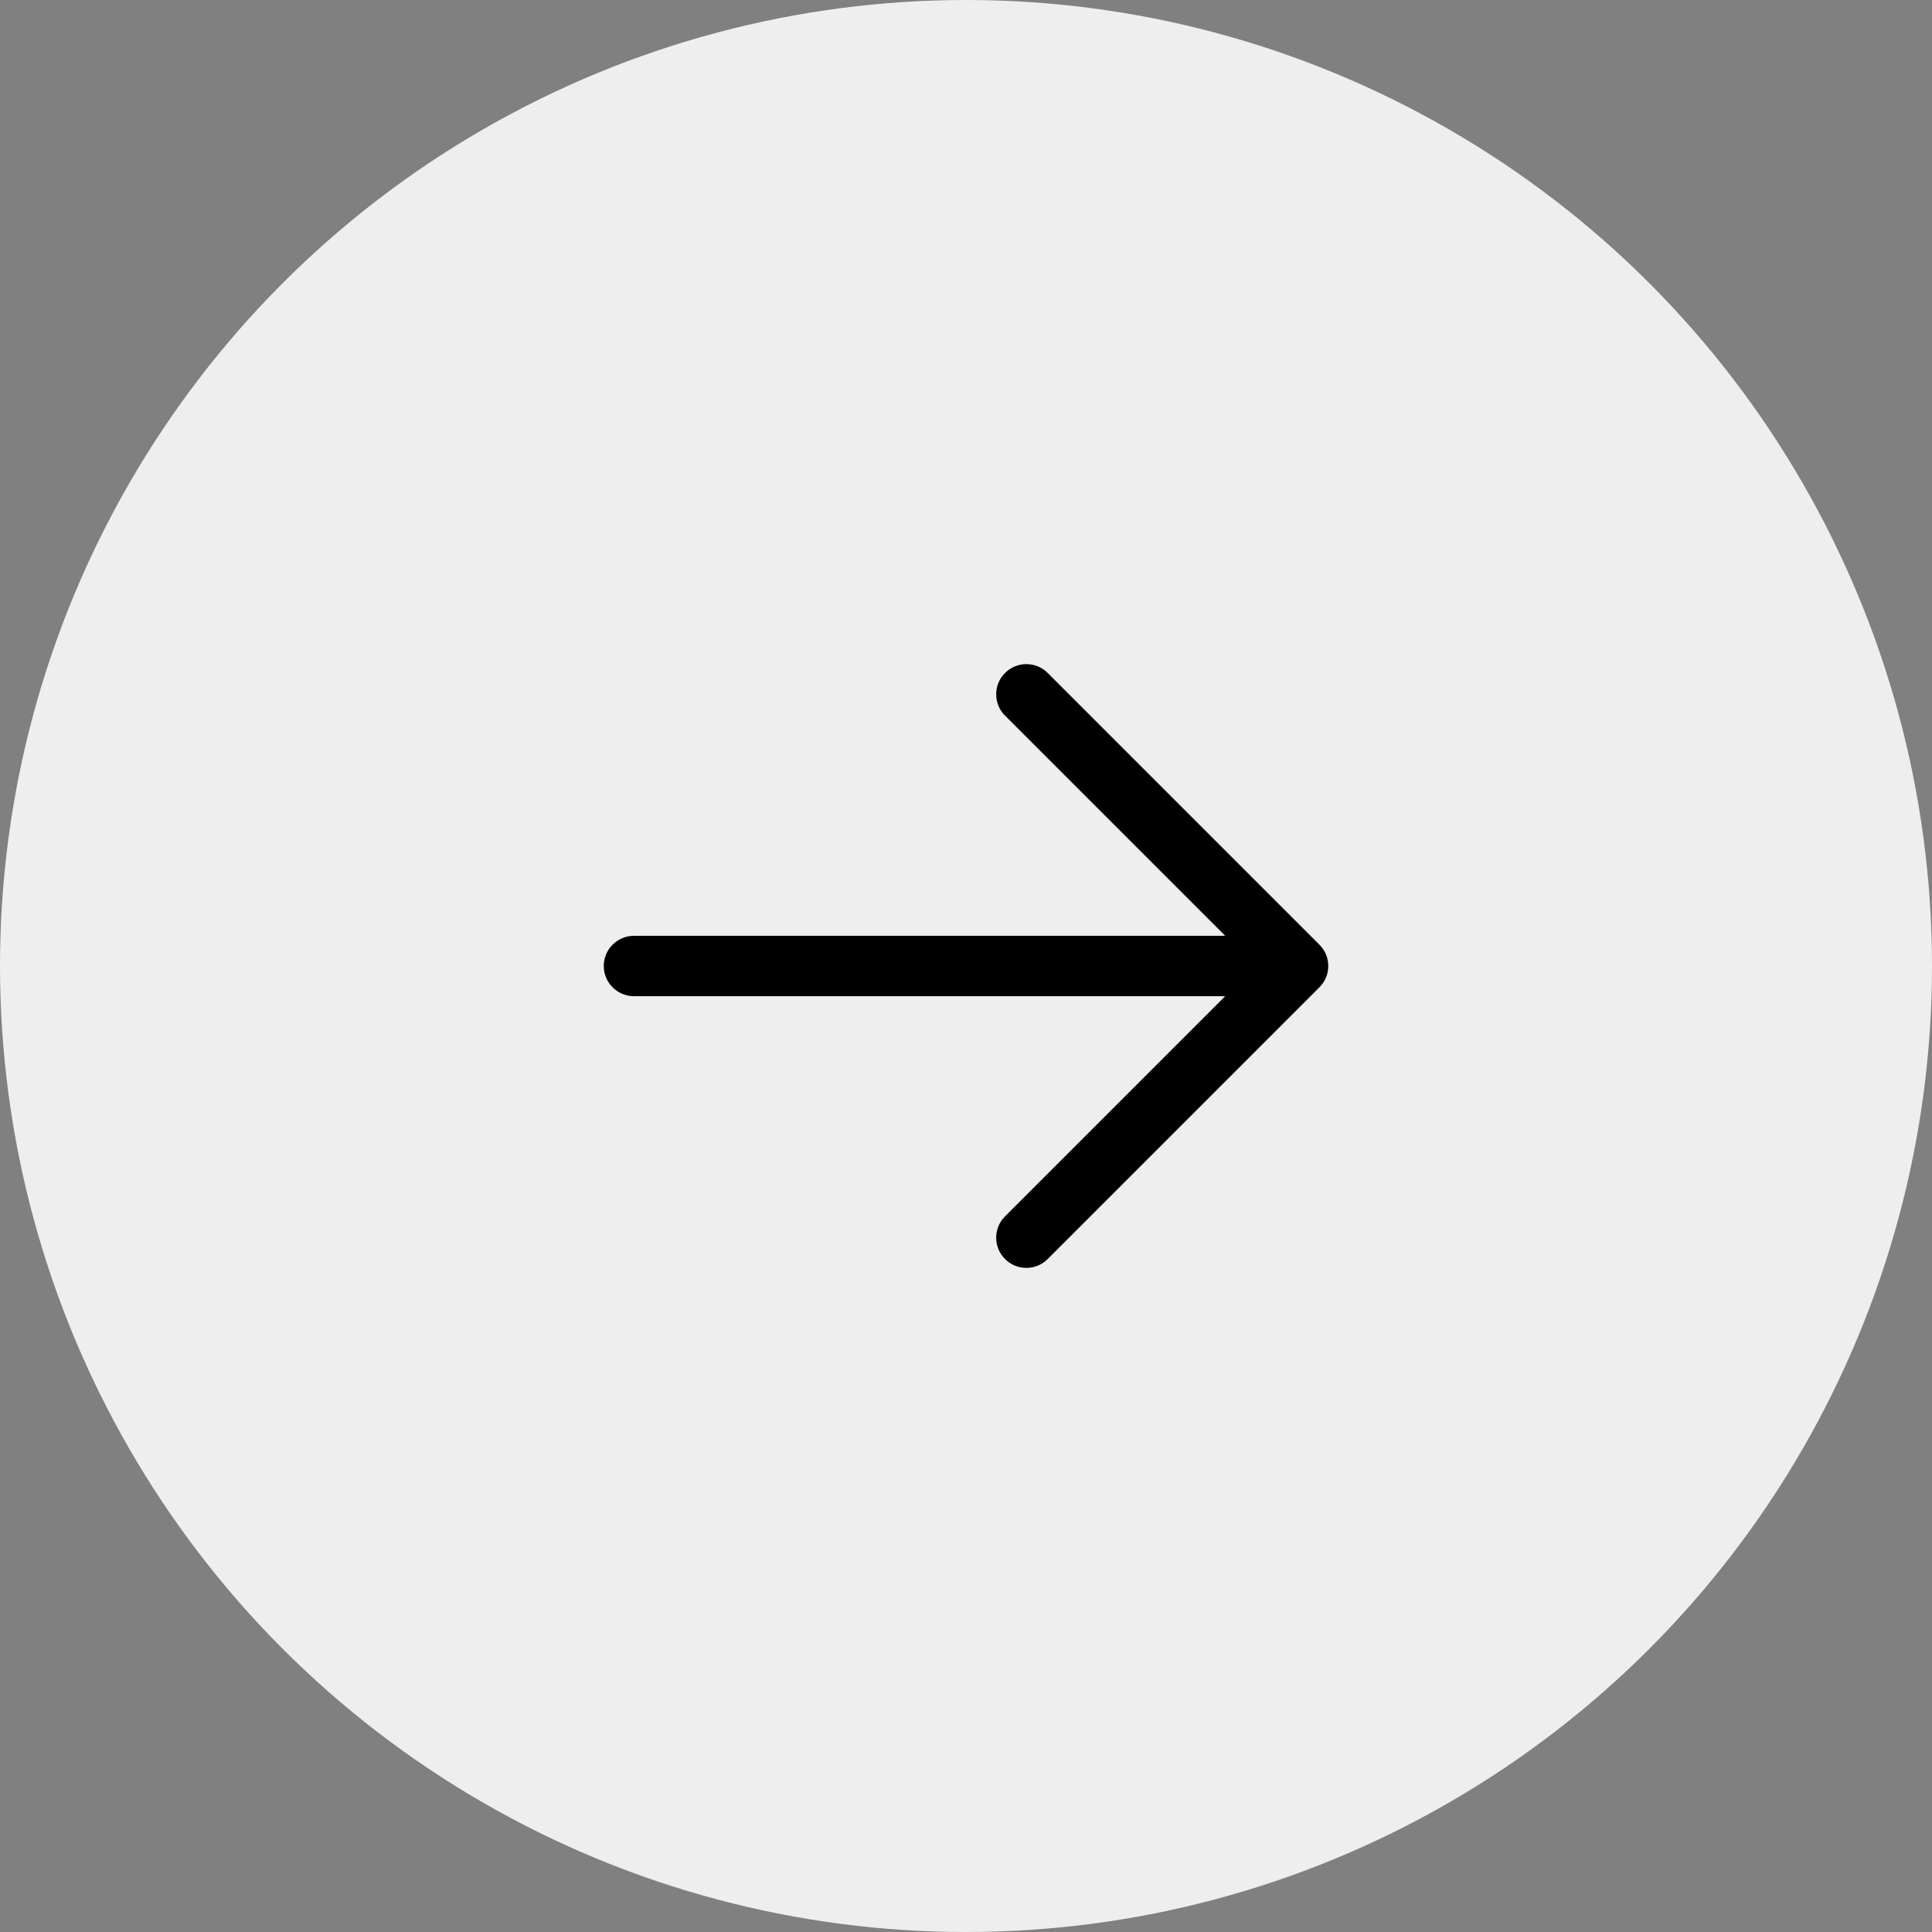 <svg width="24" height="24" viewBox="0 0 24 24" fill="none" xmlns="http://www.w3.org/2000/svg">
<rect x="0" y="0" width="24" height="24" fill="#808080" stroke="none"/>
<circle cx="12" cy="12" r="12" fill="#EEEEEE"/>
<path d="M16.39 12.265L13.015 15.64C12.945 15.711 12.85 15.75 12.75 15.75C12.65 15.75 12.555 15.711 12.485 15.64C12.414 15.57 12.375 15.475 12.375 15.375C12.375 15.275 12.414 15.18 12.485 15.11L15.22 12.375H7.875C7.776 12.375 7.68 12.335 7.61 12.265C7.54 12.195 7.5 12.1 7.5 12C7.5 11.9 7.54 11.805 7.61 11.735C7.68 11.665 7.776 11.625 7.875 11.625H15.22L12.485 8.89C12.414 8.82 12.375 8.725 12.375 8.625C12.375 8.525 12.414 8.43 12.485 8.36C12.555 8.289 12.65 8.25 12.75 8.25C12.85 8.25 12.945 8.289 13.015 8.36L16.39 11.735C16.425 11.77 16.453 11.811 16.472 11.856C16.491 11.902 16.5 11.951 16.5 12C16.5 12.049 16.491 12.098 16.472 12.144C16.453 12.189 16.425 12.23 16.39 12.265Z" fill="black"/>
</svg>
